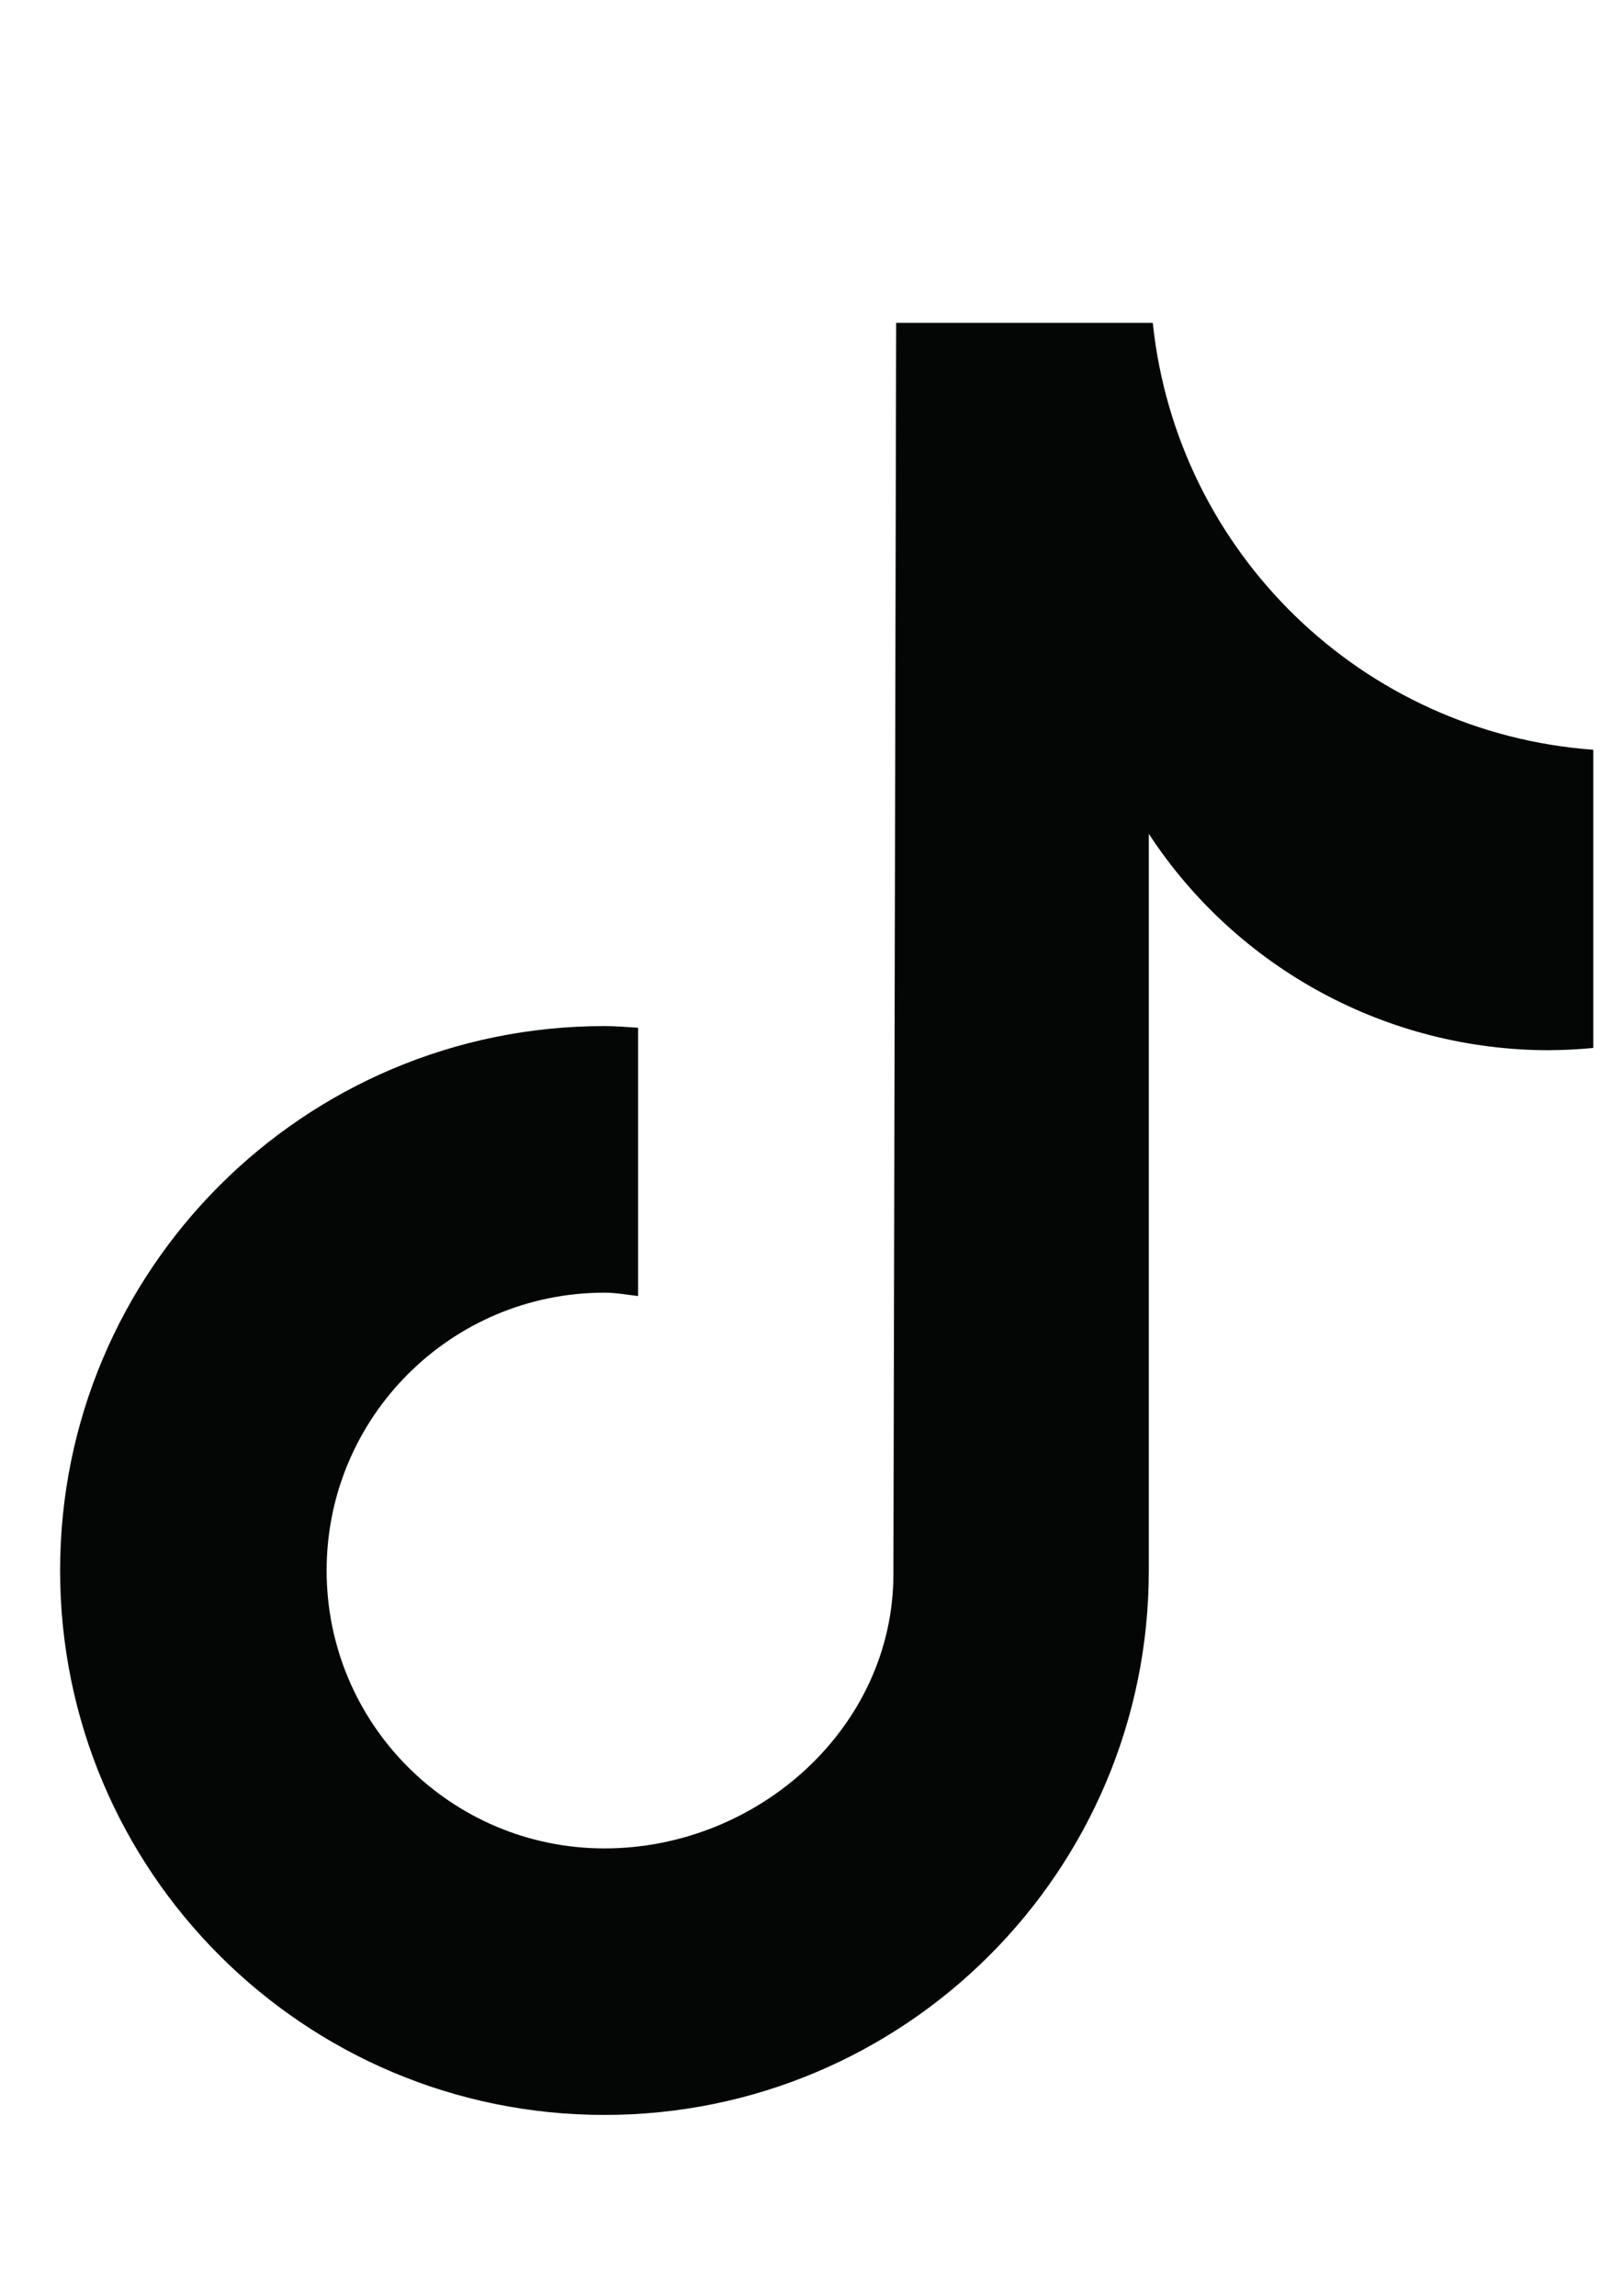 <?xml version="1.0" encoding="UTF-8" standalone="no"?>
<!-- Created with Inkscape (http://www.inkscape.org/) -->

<svg
   width="210mm"
   height="297mm"
   viewBox="0 0 210 297"
   version="1.1"
   id="svg561"
   inkscape:version="1.1.2 (0a00cf5339, 2022-02-04)"
   sodipodi:docname="tiktok.svg"
   xmlns:inkscape="http://www.inkscape.org/namespaces/inkscape"
   xmlns:sodipodi="http://sodipodi.sourceforge.net/DTD/sodipodi-0.dtd"
   xmlns="http://www.w3.org/2000/svg"
   xmlns:svg="http://www.w3.org/2000/svg">
  <sodipodi:namedview
     id="namedview563"
     pagecolor="#ffffff"
     bordercolor="#666666"
     borderopacity="1.0"
     inkscape:pageshadow="2"
     inkscape:pageopacity="0.0"
     inkscape:pagecheckerboard="0"
     inkscape:document-units="mm"
     showgrid="false"
     inkscape:zoom="0.57370932"
     inkscape:cx="397.4138"
     inkscape:cy="560.38832"
     inkscape:window-width="1920"
     inkscape:window-height="1051"
     inkscape:window-x="1295"
     inkscape:window-y="1440"
     inkscape:window-maximized="1"
     inkscape:current-layer="layer1" />
  <defs
     id="defs558" />
  <g
     inkscape:label="Calque 1"
     inkscape:groupmode="layer"
     id="layer1">
    <path
       d="m 206.128,135.572 c -1.895,0.18 -3.797,0.276 -5.705,0.289 -20.878,0 -40.343,-10.523 -51.778,-27.99 v 95.295 c 0,38.904 -31.542,70.434 -70.434,70.434 -38.905,0 -70.434,-31.53 -70.434,-70.434 0,-38.898 31.53,-70.428 70.434,-70.428 v 0 c 1.464,0 2.904,0.129 4.349,0.218 v 34.71 c -1.446,-0.173 -2.865,-0.437 -4.349,-0.437 -19.857,0 -35.949,16.099 -35.949,35.943 0,19.857 16.092,35.949 35.949,35.949 19.857,0 37.388,-15.643 37.388,-35.5 l 0.353,-161.849 h 33.206 c 3.129,29.776 27.136,53.038 57.001,55.222 v 38.577"
       style="fill:#040606;fill-opacity:1;fill-rule:nonzero;stroke:none;stroke-width:0.642"
       id="path156" />
  </g>
</svg>
